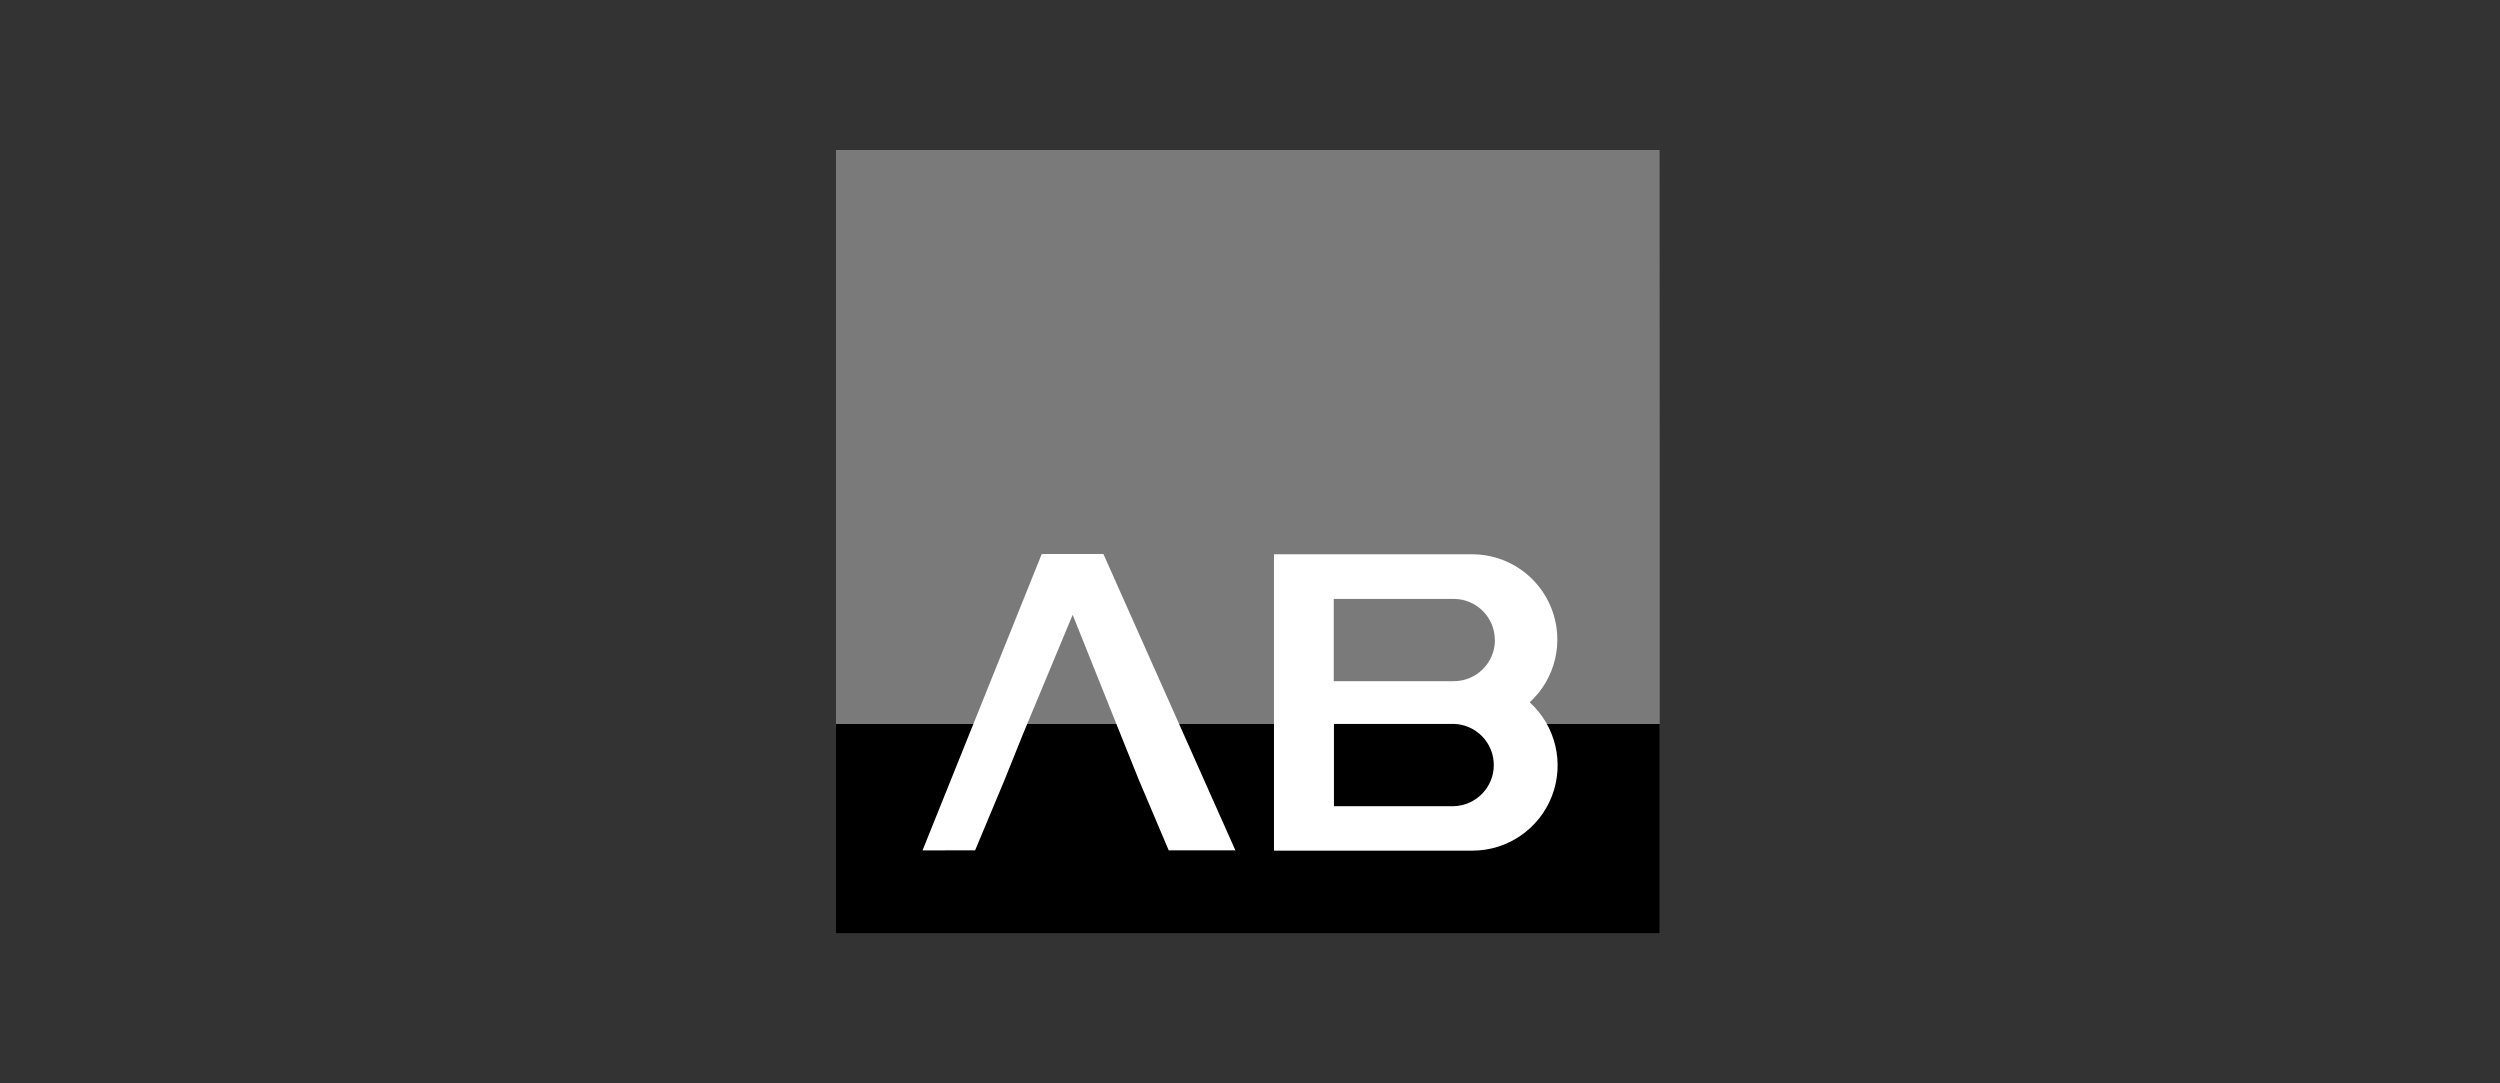 <?xml version="1.0" encoding="UTF-8"?>
<svg width="300px" height="130px" viewBox="0 0 300 130" version="1.1" xmlns="http://www.w3.org/2000/svg" xmlns:xlink="http://www.w3.org/1999/xlink">
    <rect x="0" y="0" width="300" height="130" fill="#333333" stroke="none"/>
    <!-- Generator: Sketch 59.1 (86144) - https://sketch.com -->
    <title>VIEW</title>
    <desc>Created with Sketch.</desc>
    <g id="VIEW" stroke="none" stroke-width="1" fill="none" fill-rule="evenodd">
        <g id="absa-S.---NOIR" transform="translate(100, 18)" fill-rule="nonzero">
            <polygon id="Path" fill="#7A7A7A" points="0.316 94.018 0.316 0 52.851 0 99.151 0 99.168 41.801 99.168 94.018"></polygon>
            <rect id="Rectangle" fill="#000000" x="0.316" y="68.879" width="98.852" height="25.138"></rect>
            <path d="M83.565,66.279 C86.693,69.122 87.75,73.595 86.227,77.537 C84.703,81.479 80.912,84.078 76.686,84.079 L77.222,84.079 L52.877,84.079 L52.877,84.079 L52.877,48.511 L76.706,48.511 L76.706,48.511 C80.914,48.533 84.679,51.13 86.194,55.056 C87.71,58.982 86.666,63.435 83.565,66.279 Z M60.06,63.741 L74.458,63.741 C77.183,63.739 79.392,61.53 79.394,58.805 L79.38,58.777 C79.366,56.067 77.168,53.876 74.458,53.869 L60.049,53.869 L60.049,63.741 M74.574,68.868 L60.074,68.868 L60.074,78.74 L74.588,78.74 L74.484,78.74 C77.145,78.65 79.255,76.466 79.255,73.804 C79.255,71.141 77.145,68.958 74.484,68.868 L74.574,68.868 Z" id="Shape" fill="#FFFFFF"></path>
            <polygon id="Path" fill="#FFFFFF" points="34.496 70.199 28.72 55.779 22.713 70.199 20.558 75.564 17.013 84.039 10.703 84.048 25.008 48.482 32.409 48.482 48.246 84.039 40.244 84.039 36.651 75.564"></polygon>
        </g>
    </g>
</svg>